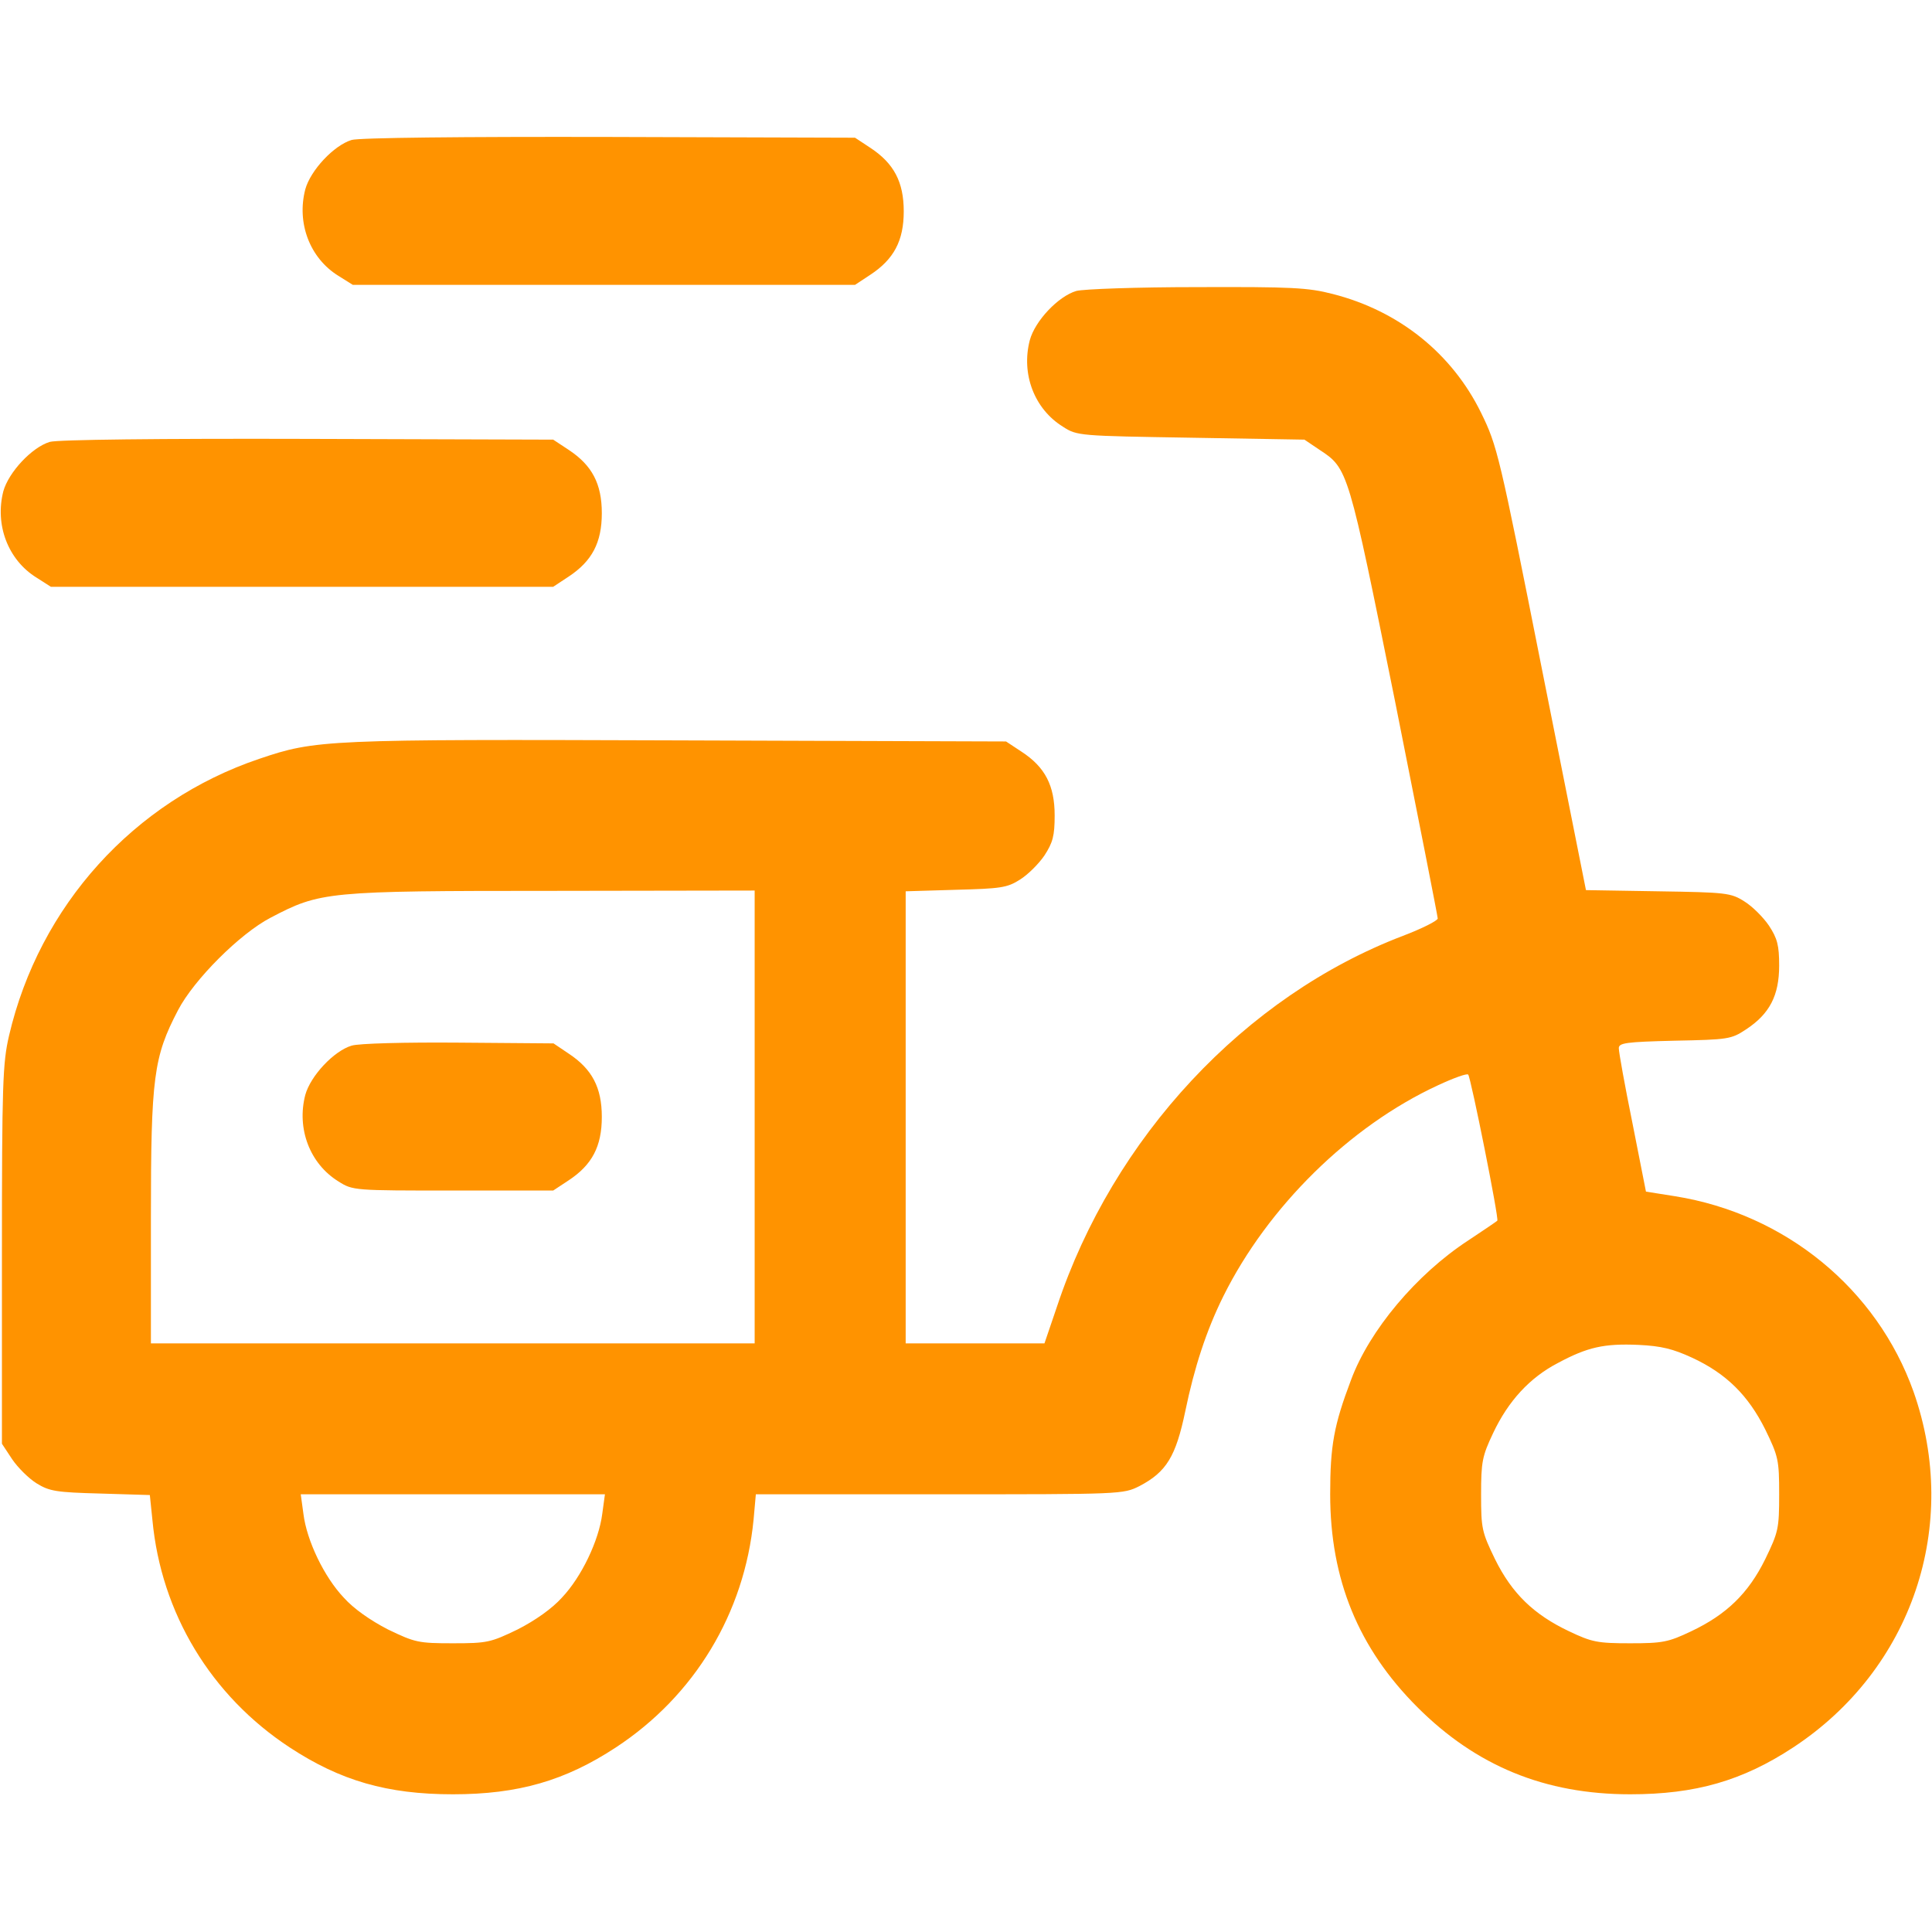 <svg id="scooter" width="18" height="18" viewBox="0 0 18 18" fill="none" xmlns="http://www.w3.org/2000/svg">
<path d="M3.276 1.304C3.111 1.354 2.893 1.586 2.844 1.765C2.763 2.078 2.886 2.405 3.153 2.57L3.287 2.654H5.628H7.966L8.11 2.559C8.328 2.415 8.42 2.243 8.42 1.969C8.42 1.695 8.328 1.522 8.11 1.378L7.966 1.283L5.681 1.276C4.299 1.273 3.347 1.283 3.276 1.304Z" fill="#FF9300"/>
<path d="M10.027 2.711C9.861 2.76 9.643 2.988 9.594 3.171C9.513 3.484 9.636 3.811 9.904 3.976C10.034 4.061 10.058 4.061 11.095 4.078L12.153 4.096L12.294 4.191C12.561 4.366 12.561 4.373 12.997 6.532C13.215 7.625 13.395 8.539 13.395 8.557C13.395 8.578 13.247 8.652 13.071 8.719C11.598 9.281 10.371 10.596 9.847 12.175L9.731 12.516H9.084H8.438V10.41V8.304L8.905 8.29C9.32 8.279 9.383 8.272 9.503 8.195C9.577 8.149 9.679 8.047 9.731 7.97C9.809 7.85 9.826 7.787 9.826 7.597C9.826 7.32 9.738 7.147 9.517 7.003L9.373 6.908L6.314 6.898C3.03 6.887 2.943 6.891 2.415 7.07C1.248 7.464 0.366 8.438 0.084 9.65C0.025 9.904 0.018 10.1 0.018 11.693V13.451L0.113 13.595C0.165 13.672 0.267 13.774 0.341 13.82C0.461 13.894 0.524 13.904 0.935 13.915L1.396 13.929L1.42 14.161C1.501 15.029 1.965 15.799 2.7 16.281C3.171 16.59 3.607 16.717 4.219 16.717C4.83 16.717 5.266 16.59 5.737 16.281C6.472 15.799 6.936 15.029 7.021 14.157L7.042 13.922H8.75C10.456 13.922 10.463 13.922 10.617 13.845C10.867 13.714 10.955 13.57 11.043 13.148C11.127 12.741 11.239 12.396 11.398 12.076C11.812 11.243 12.575 10.491 13.398 10.111C13.542 10.044 13.669 9.998 13.679 10.012C13.704 10.041 13.968 11.359 13.95 11.373C13.943 11.38 13.82 11.464 13.676 11.559C13.198 11.872 12.758 12.393 12.586 12.86C12.428 13.278 12.393 13.468 12.393 13.922C12.393 14.716 12.656 15.356 13.205 15.905C13.753 16.453 14.393 16.717 15.188 16.717C15.799 16.717 16.235 16.59 16.706 16.281C17.814 15.553 18.267 14.214 17.828 12.966C17.487 12.009 16.636 11.31 15.606 11.145L15.335 11.102L15.209 10.463C15.138 10.114 15.082 9.802 15.082 9.766C15.082 9.717 15.145 9.707 15.602 9.696C16.102 9.686 16.13 9.682 16.267 9.591C16.488 9.446 16.576 9.274 16.576 8.996C16.576 8.807 16.559 8.743 16.481 8.624C16.428 8.546 16.327 8.445 16.253 8.399C16.126 8.318 16.084 8.314 15.448 8.304L14.776 8.293L14.365 6.23C13.968 4.229 13.95 4.155 13.799 3.846C13.528 3.294 13.036 2.897 12.417 2.739C12.185 2.679 12.034 2.672 11.148 2.675C10.596 2.675 10.09 2.693 10.027 2.711ZM7.031 10.406V12.516H4.219H1.406V11.345C1.406 10.034 1.431 9.847 1.659 9.411C1.807 9.127 2.236 8.698 2.521 8.55C2.985 8.307 3.038 8.3 5.143 8.3L7.031 8.297V10.406ZM15.764 12.649C16.084 12.797 16.288 13.001 16.446 13.317C16.569 13.57 16.576 13.602 16.576 13.922C16.576 14.242 16.569 14.273 16.446 14.527C16.288 14.847 16.084 15.043 15.757 15.198C15.543 15.3 15.49 15.31 15.188 15.31C14.885 15.31 14.832 15.3 14.618 15.198C14.291 15.043 14.087 14.847 13.929 14.527C13.806 14.273 13.799 14.242 13.799 13.925C13.799 13.62 13.809 13.567 13.911 13.352C14.052 13.053 14.252 12.835 14.516 12.698C14.79 12.551 14.945 12.516 15.265 12.53C15.479 12.54 15.588 12.568 15.764 12.649ZM5.611 14.105C5.579 14.354 5.418 14.692 5.235 14.885C5.143 14.987 4.989 15.096 4.823 15.181C4.57 15.303 4.539 15.31 4.219 15.31C3.899 15.31 3.867 15.303 3.614 15.181C3.449 15.096 3.294 14.987 3.203 14.885C3.02 14.692 2.858 14.354 2.827 14.105L2.802 13.922H4.219H5.636L5.611 14.105Z" fill="#FF9300"/>
<path d="M3.276 9.742C3.111 9.791 2.893 10.023 2.844 10.202C2.763 10.515 2.886 10.842 3.153 11.007C3.287 11.092 3.297 11.092 4.222 11.092H5.154L5.298 10.997C5.516 10.853 5.607 10.681 5.607 10.406C5.607 10.132 5.516 9.96 5.298 9.816L5.157 9.721L4.275 9.714C3.779 9.71 3.343 9.721 3.276 9.742Z" fill="#FF9300"/>
<path d="M0.464 4.117C0.299 4.166 0.081 4.398 0.031 4.577C-0.049 4.89 0.074 5.217 0.341 5.382L0.474 5.467H2.816H5.154L5.298 5.372C5.516 5.228 5.607 5.055 5.607 4.781C5.607 4.507 5.516 4.335 5.298 4.191L5.154 4.096L2.868 4.089C1.487 4.085 0.534 4.096 0.464 4.117Z" fill="#FF9300"/>
</svg>
